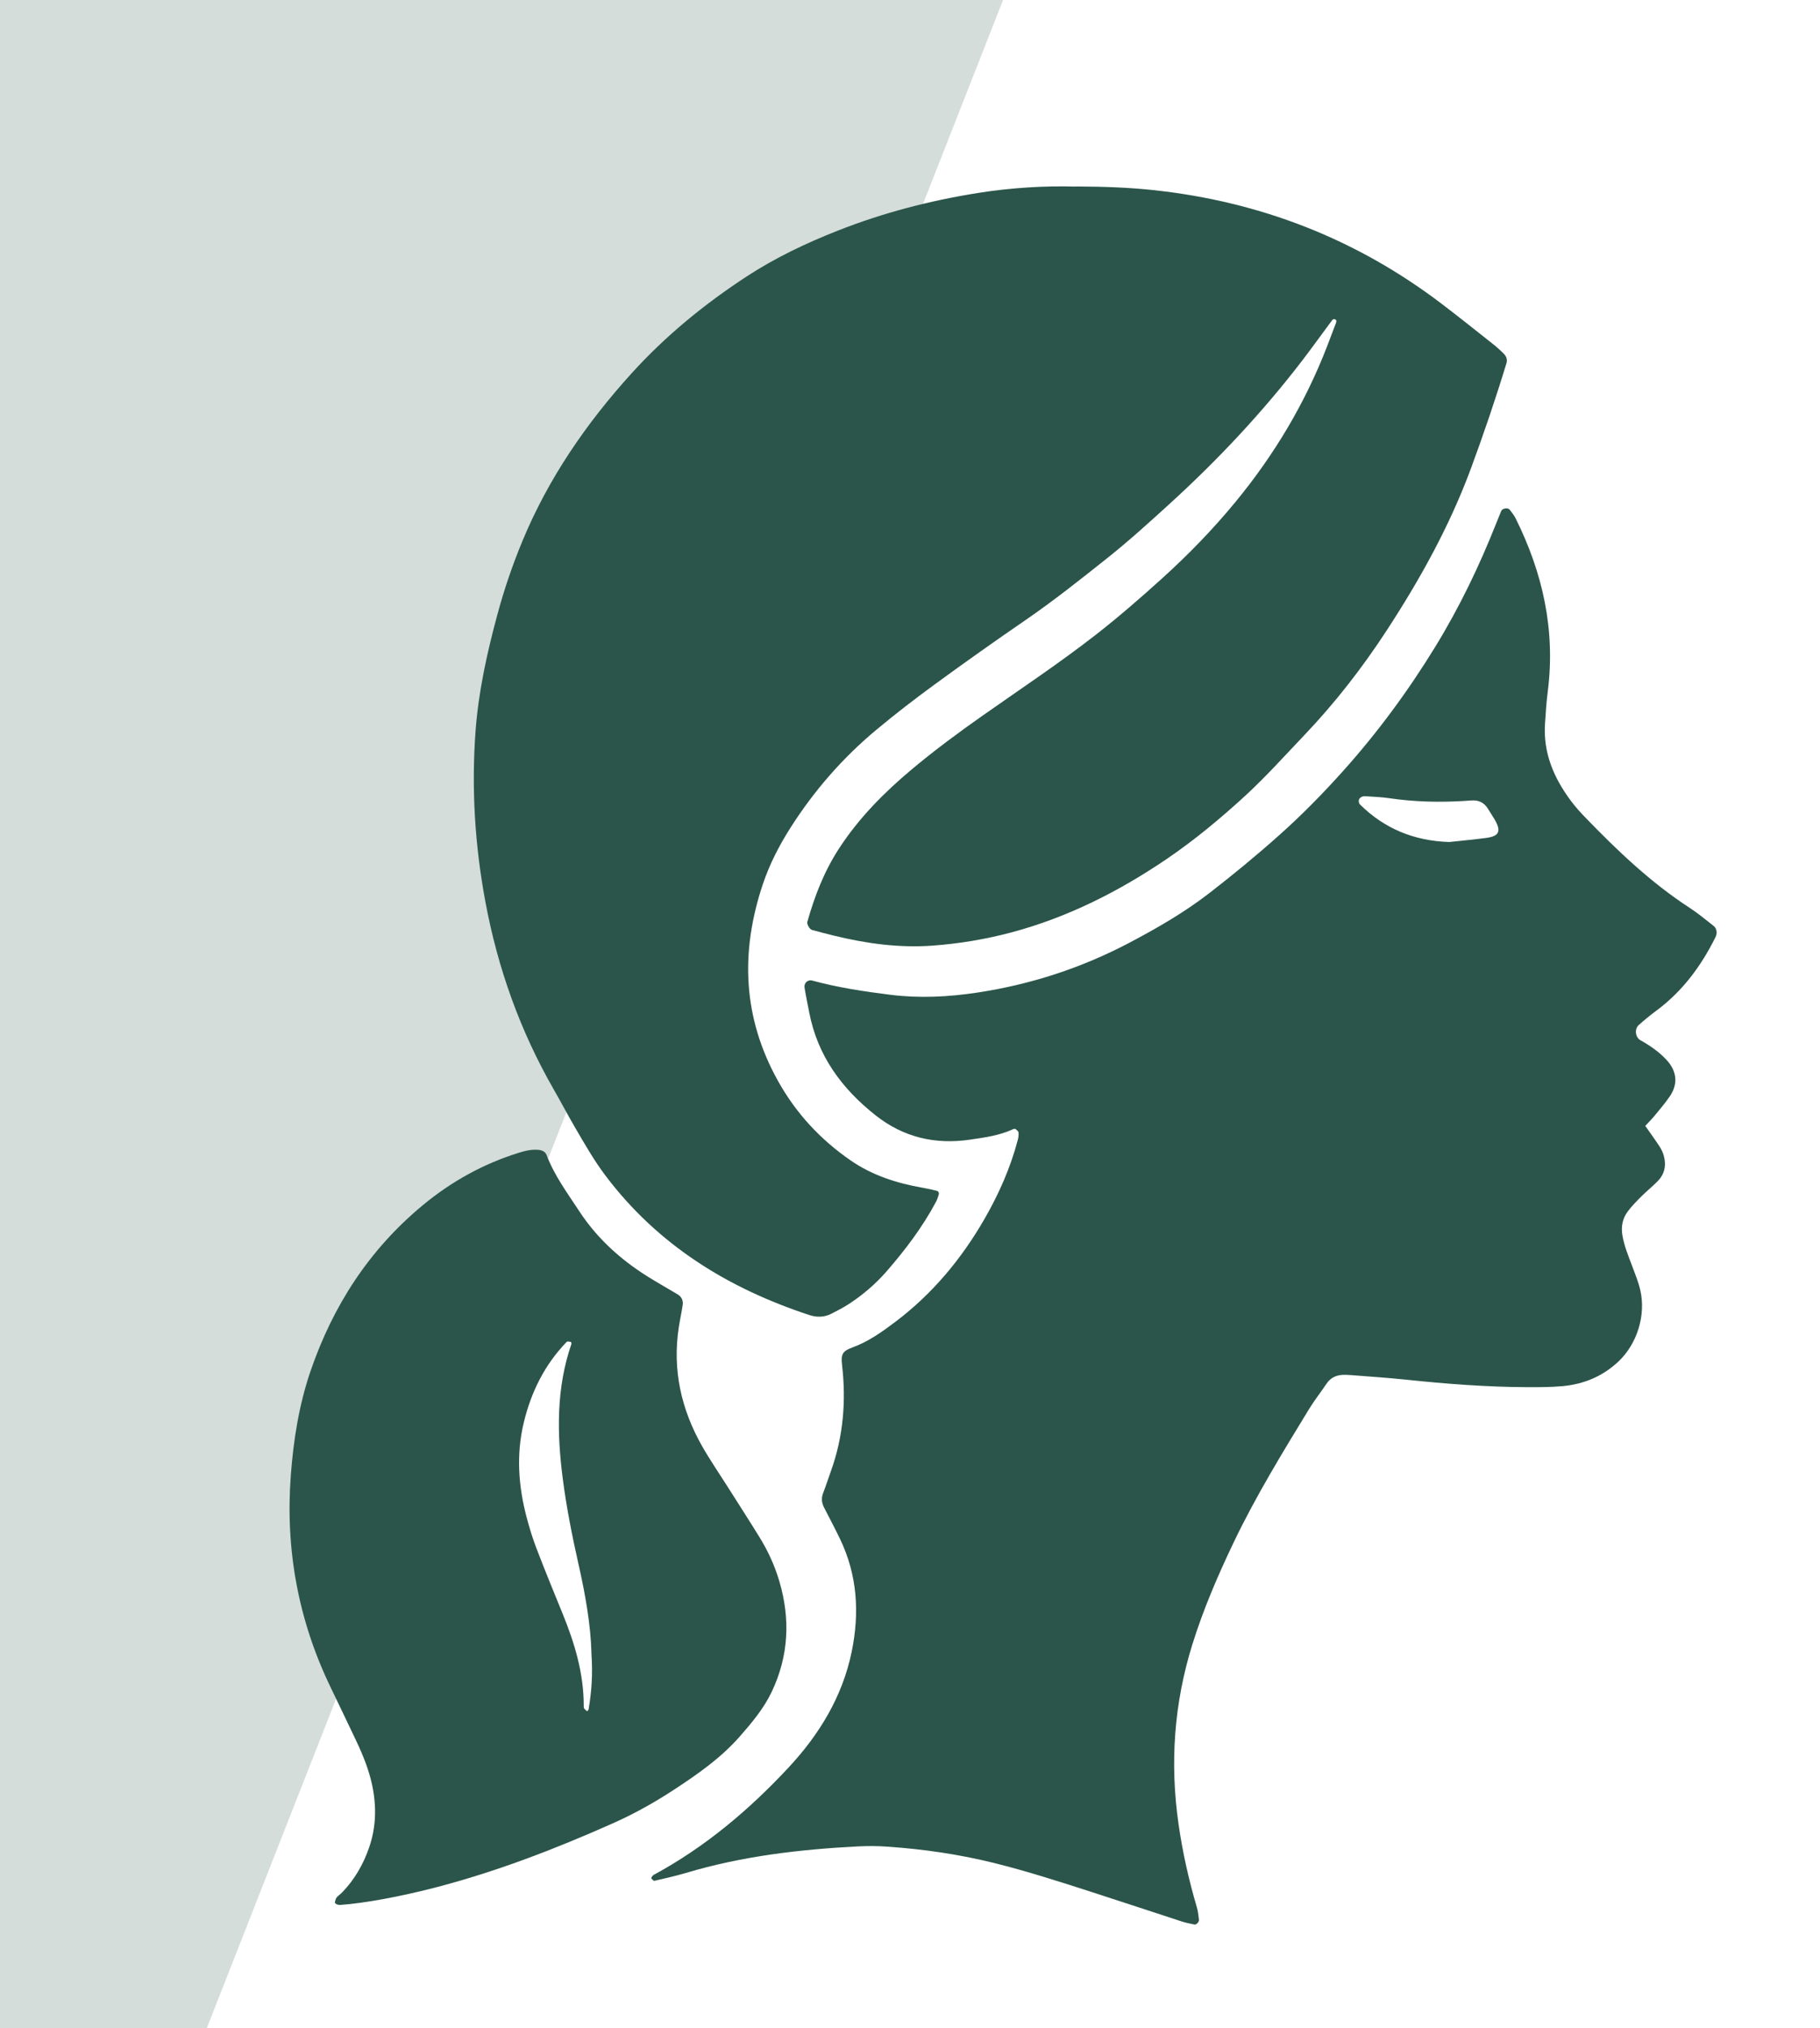 <svg width="88" height="98" viewBox="0 0 88 98" fill="none" xmlns="http://www.w3.org/2000/svg">
<path d="M0 0H48.5L10 98H0V0Z" fill="#2B554A" fill-opacity="0.2"/>
<g clip-path="url(#clip0_226_249)">
<path d="M51.994 9.01C53.406 9.016 54.612 9.061 55.815 9.191C60.935 9.748 65.573 11.542 69.694 14.671C70.531 15.307 71.35 15.963 72.174 16.614C72.364 16.764 72.546 16.925 72.715 17.098C72.831 17.215 72.893 17.373 72.842 17.543C72.323 19.251 71.749 20.938 71.131 22.612C70.099 25.407 68.666 27.988 67.046 30.469C65.869 32.27 64.554 33.963 63.071 35.519C62.122 36.514 61.205 37.539 60.19 38.47C58.995 39.565 57.751 40.598 56.415 41.506C54.098 43.079 51.622 44.33 48.906 45.055C47.656 45.387 46.387 45.599 45.099 45.694C43.477 45.814 41.886 45.594 40.313 45.21C39.962 45.125 39.613 45.032 39.264 44.938C39.145 44.905 39.004 44.658 39.036 44.547C39.39 43.293 39.852 42.1 40.572 40.995C41.538 39.515 42.759 38.286 44.093 37.171C45.176 36.264 46.315 35.421 47.47 34.609C49.319 33.307 51.206 32.058 52.989 30.669C54.103 29.801 55.172 28.87 56.221 27.921C57.479 26.782 58.661 25.563 59.744 24.247C61.611 21.979 63.102 19.489 64.165 16.741C64.311 16.363 64.451 15.983 64.597 15.605C64.632 15.512 64.618 15.447 64.526 15.422C64.495 15.414 64.438 15.437 64.418 15.464C63.934 16.112 63.464 16.77 62.973 17.412C61.045 19.923 58.888 22.221 56.551 24.348C55.564 25.246 54.576 26.145 53.533 26.973C52.238 28.002 50.941 29.033 49.575 29.971C48.11 30.976 46.66 32.002 45.225 33.05C44.247 33.764 43.285 34.503 42.356 35.279C40.732 36.634 39.354 38.217 38.214 40.009C37.668 40.867 37.205 41.769 36.882 42.734C35.785 46.011 35.911 49.187 37.629 52.255C38.501 53.811 39.672 55.066 41.12 56.068C42.168 56.793 43.351 57.174 44.594 57.391C44.829 57.432 45.062 57.484 45.293 57.542C45.382 57.563 45.416 57.646 45.386 57.739C45.35 57.853 45.313 57.969 45.258 58.073C44.605 59.296 43.776 60.391 42.87 61.432C42.335 62.046 41.72 62.57 41.041 63.014C40.772 63.189 40.483 63.336 40.196 63.483C39.855 63.657 39.495 63.664 39.138 63.547C35.217 62.26 31.83 60.18 29.292 56.83C28.727 56.085 28.267 55.275 27.797 54.47C27.45 53.875 27.131 53.266 26.787 52.667C25.154 49.83 24.067 46.792 23.468 43.569C22.96 40.838 22.789 38.092 22.994 35.324C23.136 33.414 23.548 31.551 24.046 29.708C24.374 28.493 24.778 27.304 25.261 26.141C26.519 23.106 28.349 20.454 30.539 18.039C32.18 16.23 34.054 14.7 36.089 13.368C37.479 12.459 38.97 11.751 40.511 11.144C42.696 10.283 44.952 9.698 47.262 9.328C48.896 9.067 50.545 8.973 51.997 9.016L51.994 9.01Z" fill="#2B554A"/>
<path d="M79.55 54.404C79.828 54.801 80.043 55.094 80.241 55.398C80.328 55.532 80.4 55.683 80.444 55.836C80.575 56.298 80.495 56.727 80.153 57.075C79.899 57.335 79.613 57.562 79.356 57.819C79.129 58.046 78.901 58.278 78.708 58.535C78.455 58.872 78.374 59.258 78.445 59.686C78.531 60.213 78.738 60.697 78.922 61.189C79.063 61.567 79.219 61.946 79.31 62.338C79.591 63.551 79.158 64.938 78.258 65.787C77.494 66.508 76.575 66.889 75.543 66.982C74.982 67.031 74.418 67.034 73.854 67.031C71.88 67.023 69.913 66.872 67.951 66.665C67.071 66.572 66.186 66.518 65.305 66.446C65.224 66.439 65.143 66.436 65.064 66.435C64.679 66.422 64.356 66.531 64.13 66.876C63.862 67.281 63.556 67.661 63.303 68.075C62.016 70.183 60.724 72.289 59.655 74.521C58.885 76.13 58.181 77.763 57.649 79.473C56.765 82.314 56.562 85.196 56.983 88.135C57.178 89.504 57.481 90.846 57.871 92.17C57.928 92.36 57.945 92.564 57.971 92.761C57.985 92.873 57.846 93.016 57.751 92.996C57.556 92.953 57.358 92.92 57.169 92.859C55.676 92.373 54.187 91.878 52.694 91.397C51.162 90.903 49.629 90.412 48.065 90.023C46.379 89.605 44.669 89.357 42.941 89.236C42.459 89.201 41.974 89.197 41.492 89.221C38.673 89.365 35.881 89.692 33.162 90.505C32.662 90.653 32.153 90.766 31.645 90.884C31.604 90.894 31.534 90.816 31.492 90.767C31.48 90.754 31.514 90.695 31.537 90.663C31.561 90.632 31.595 90.605 31.629 90.586C34.1 89.246 36.227 87.453 38.135 85.403C39.614 83.813 40.731 81.99 41.18 79.819C41.567 77.94 41.457 76.104 40.611 74.354C40.364 73.843 40.099 73.342 39.84 72.837C39.723 72.607 39.709 72.38 39.804 72.136C39.935 71.796 40.047 71.448 40.17 71.106C40.775 69.433 40.918 67.71 40.714 65.95C40.656 65.45 40.729 65.289 41.204 65.117C41.974 64.838 42.63 64.372 43.275 63.887C45.074 62.532 46.489 60.839 47.613 58.882C48.304 57.679 48.857 56.427 49.211 55.085C49.242 54.969 49.259 54.844 49.247 54.727C49.241 54.666 49.163 54.605 49.106 54.56C49.083 54.54 49.023 54.547 48.989 54.563C48.321 54.874 47.599 54.968 46.886 55.072C45.218 55.314 43.689 54.962 42.342 53.9C40.703 52.608 39.529 51.017 39.126 48.917C39.049 48.519 38.966 48.123 38.901 47.724C38.865 47.502 39.06 47.325 39.266 47.381C40.511 47.721 41.783 47.912 43.062 48.071C44.475 48.246 45.876 48.173 47.273 47.961C49.84 47.57 52.279 46.779 54.585 45.567C55.944 44.852 57.273 44.087 58.487 43.146C59.635 42.257 60.759 41.332 61.843 40.365C62.929 39.399 63.95 38.36 64.924 37.275C66.605 35.403 68.092 33.384 69.405 31.241C70.57 29.341 71.537 27.331 72.358 25.254C72.432 25.066 72.507 24.879 72.586 24.693C72.644 24.558 72.913 24.516 72.998 24.632C73.094 24.76 73.2 24.884 73.272 25.027C74.589 27.662 75.213 30.43 74.84 33.389C74.773 33.912 74.737 34.438 74.704 34.965C74.61 36.377 75.128 37.587 75.948 38.688C76.164 38.979 76.409 39.252 76.663 39.513C78.211 41.113 79.818 42.646 81.692 43.865C82.097 44.128 82.471 44.441 82.851 44.738C83.013 44.863 83.043 45.093 82.946 45.287C82.251 46.686 81.344 47.909 80.08 48.843C79.788 49.059 79.508 49.291 79.236 49.531C79.024 49.718 79.062 50.123 79.32 50.267C79.78 50.526 80.207 50.817 80.571 51.207C81.075 51.749 81.153 52.362 80.742 52.971C80.517 53.305 80.25 53.611 79.995 53.923C79.869 54.076 79.727 54.216 79.552 54.406L79.55 54.404ZM70.076 40.688C70.665 40.624 71.264 40.569 71.858 40.491C72.494 40.407 72.599 40.164 72.266 39.596C72.164 39.422 72.051 39.255 71.946 39.083C71.759 38.776 71.486 38.65 71.134 38.681C71.013 38.692 70.894 38.698 70.774 38.705C69.571 38.776 68.372 38.748 67.176 38.571C66.82 38.518 66.458 38.505 66.099 38.48C66.019 38.474 65.933 38.468 65.862 38.495C65.799 38.52 65.725 38.581 65.707 38.641C65.687 38.707 65.701 38.816 65.745 38.861C66.941 40.051 68.389 40.635 70.075 40.688H70.076Z" fill="#2B554A"/>
<path d="M16.474 92.049C16.312 92.061 16.169 91.985 16.195 91.899C16.218 91.826 16.232 91.744 16.279 91.688C16.357 91.597 16.462 91.53 16.547 91.442C17.147 90.82 17.569 90.085 17.849 89.271C18.189 88.289 18.21 87.28 17.996 86.268C17.836 85.51 17.544 84.795 17.213 84.098C16.797 83.219 16.374 82.344 15.953 81.466C14.411 78.247 13.793 74.846 14.061 71.293C14.188 69.593 14.453 67.904 15.006 66.279C16.092 63.099 17.85 60.383 20.445 58.236C21.832 57.087 23.372 56.237 25.088 55.703C25.399 55.606 25.708 55.533 26.035 55.563C26.206 55.579 26.367 55.651 26.425 55.805C26.802 56.803 27.433 57.649 28.009 58.528C28.867 59.84 30.001 60.861 31.316 61.686C31.795 61.986 32.289 62.26 32.771 62.551C32.962 62.666 33.042 62.852 33.008 63.069C32.953 63.429 32.875 63.786 32.819 64.147C32.507 66.197 32.937 68.102 33.949 69.884C34.33 70.552 34.766 71.187 35.178 71.836C35.697 72.657 36.227 73.474 36.735 74.3C37.14 74.958 37.46 75.659 37.68 76.403C38.22 78.226 38.138 80.011 37.319 81.74C36.934 82.555 36.36 83.236 35.772 83.907C34.855 84.953 33.727 85.737 32.577 86.489C31.632 87.109 30.645 87.657 29.61 88.117C26.808 89.361 23.954 90.459 20.981 91.226C19.304 91.658 17.605 91.968 16.474 92.048V92.049ZM28.597 79.867C28.564 78.554 28.31 77.078 27.978 75.615C27.666 74.232 27.39 72.843 27.208 71.435C26.927 69.247 26.895 67.072 27.627 64.948C27.637 64.918 27.616 64.846 27.599 64.843C27.534 64.831 27.435 64.808 27.402 64.841C26.335 65.941 25.678 67.269 25.323 68.75C24.956 70.282 25.064 71.808 25.463 73.318C25.597 73.826 25.75 74.332 25.939 74.821C26.345 75.879 26.774 76.927 27.203 77.975C27.789 79.408 28.229 80.874 28.225 82.442C28.225 82.482 28.226 82.531 28.247 82.559C28.285 82.611 28.339 82.648 28.387 82.692C28.413 82.661 28.454 82.632 28.46 82.598C28.601 81.757 28.671 80.911 28.594 79.865L28.597 79.867Z" fill="#2B554A"/>
</g>
<defs>
<clipPath id="clip0_226_249">
<rect width="69" height="84" fill="white" transform="translate(14 9)"/>
</clipPath>
</defs>
</svg>
